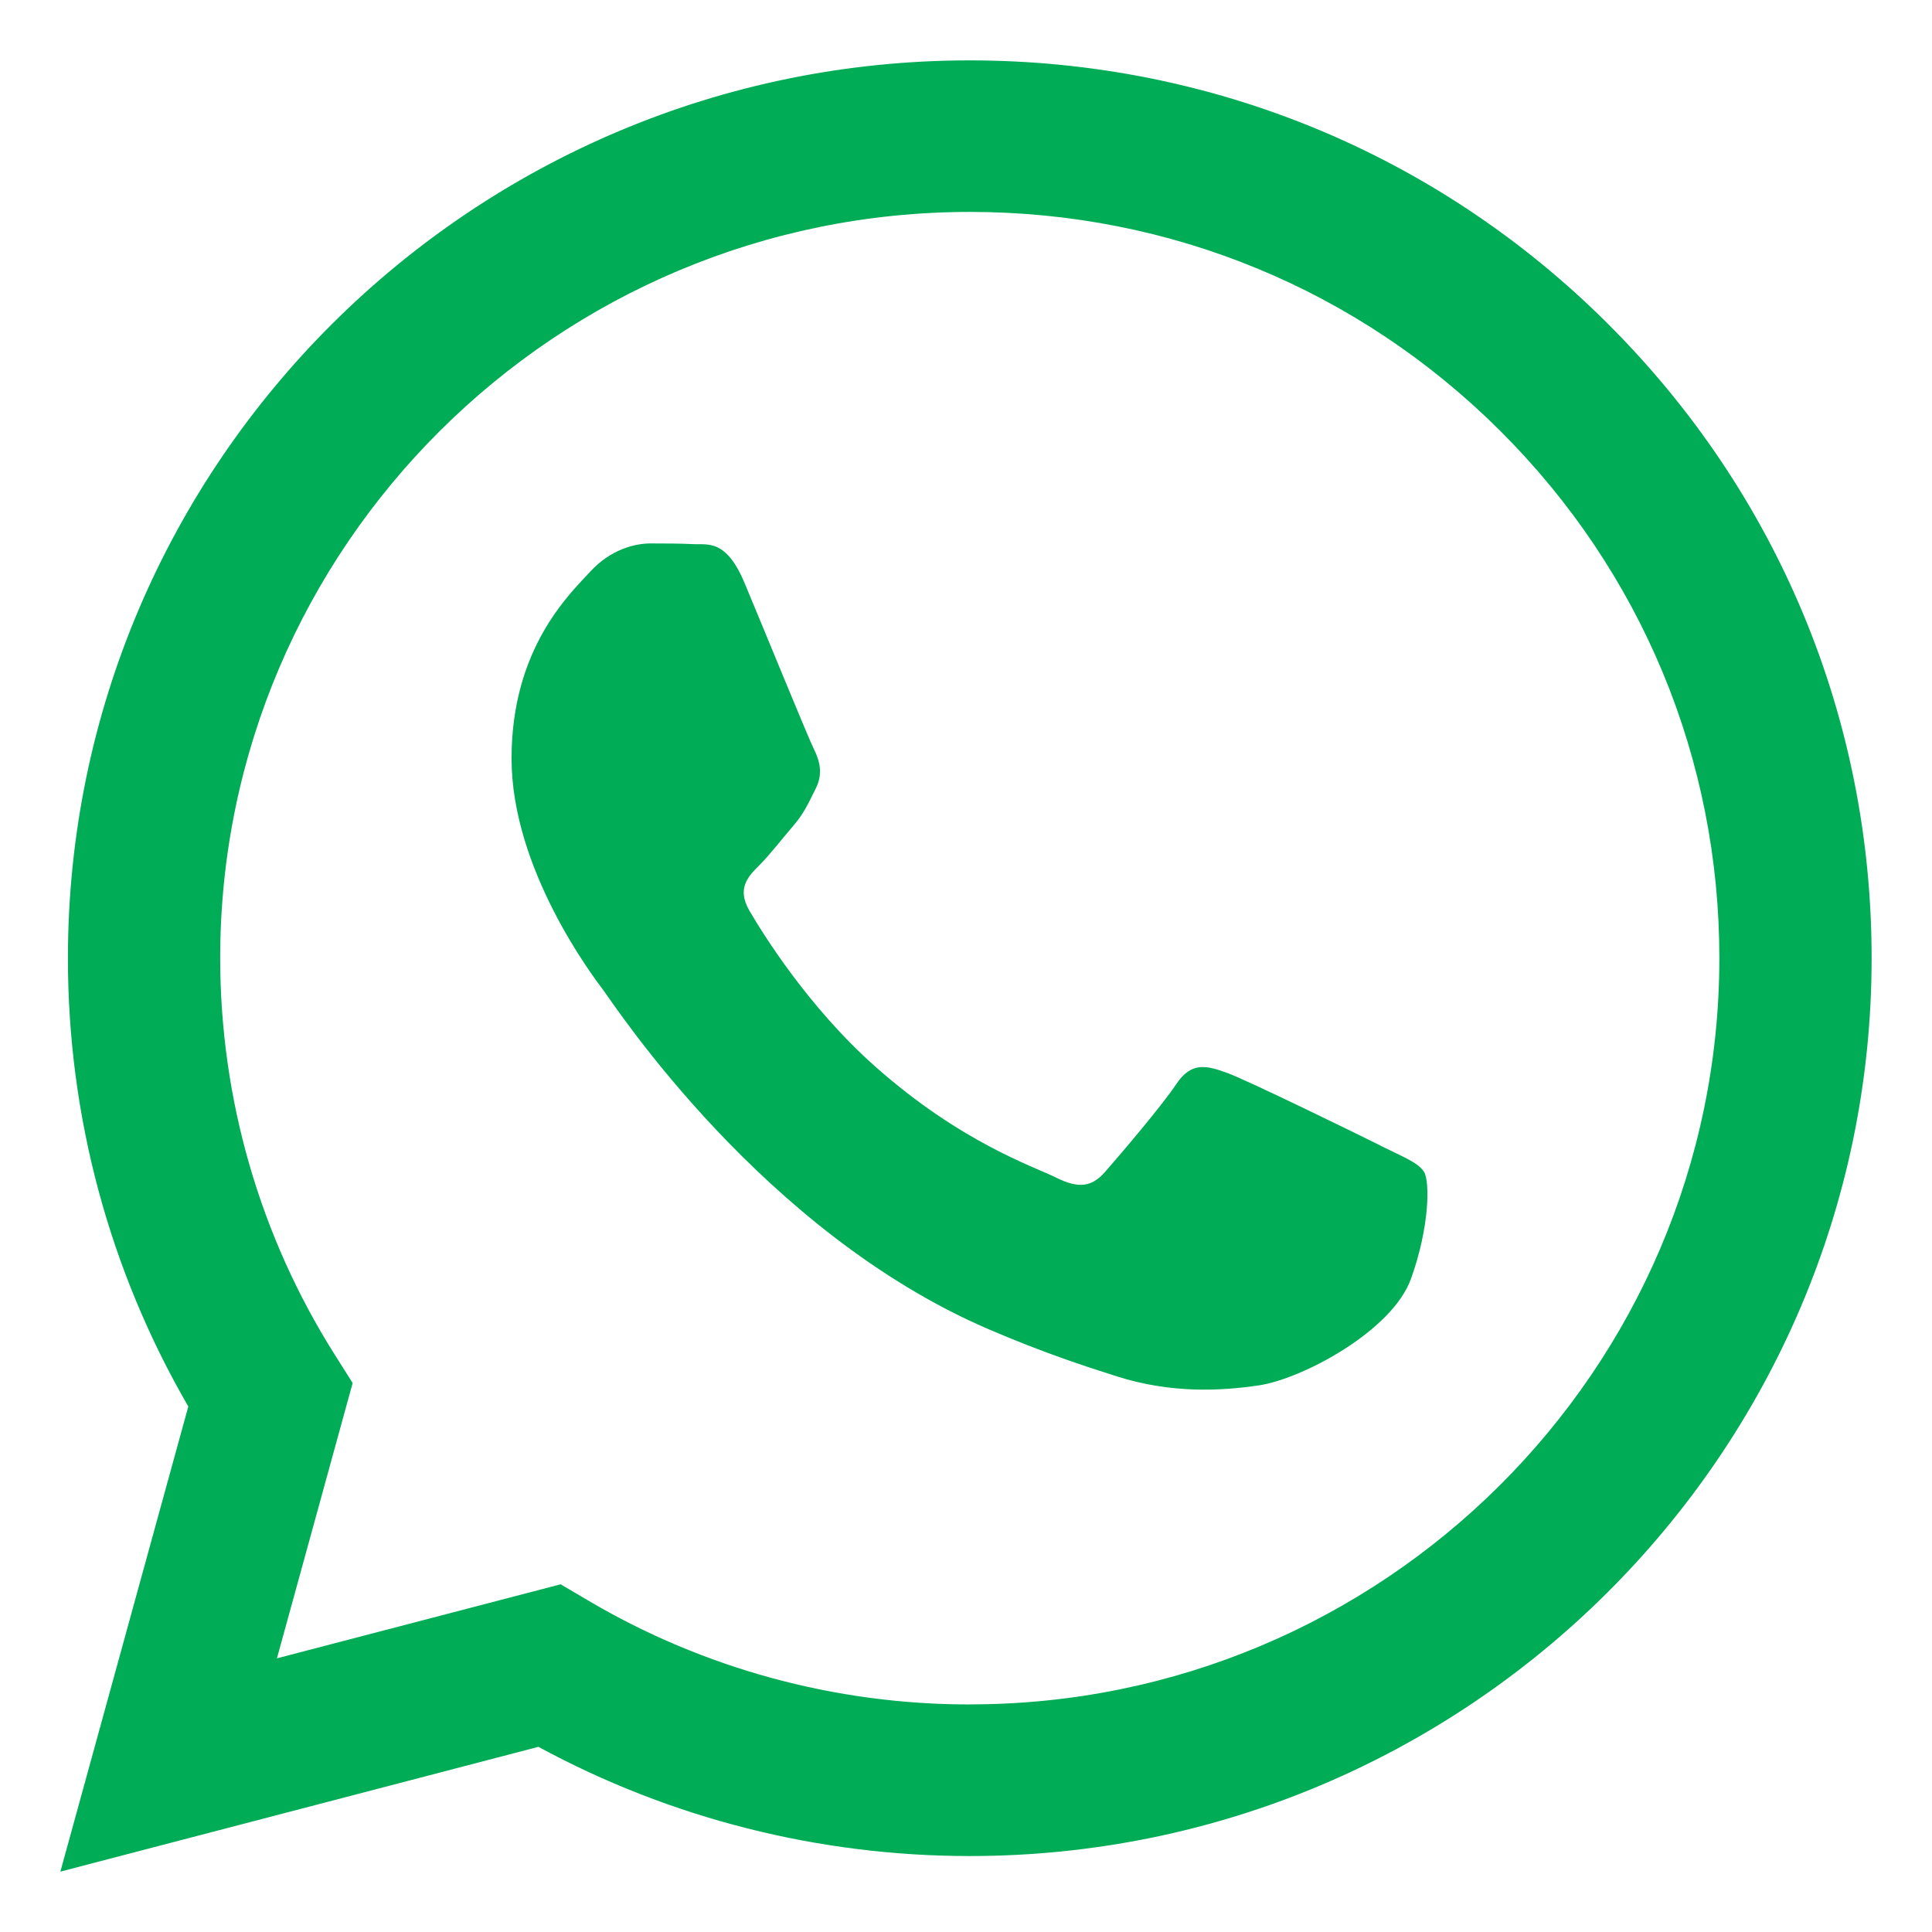 <svg width="32" height="32" viewBox="0 0 32 32" fill="none" xmlns="http://www.w3.org/2000/svg">
<path fill-rule="evenodd" clip-rule="evenodd" d="M26.629 5.36C23.809 2.549 20.059 1.002 16.063 1C7.829 1 1.128 7.668 1.125 15.865C1.123 18.485 1.812 21.042 3.119 23.296L1 31L8.918 28.933C11.1 30.118 13.557 30.741 16.057 30.742H16.063C24.296 30.742 30.997 24.073 31 15.877C31.002 11.905 29.449 8.17 26.629 5.361V5.36ZM16.063 28.231H16.058C13.831 28.231 11.646 27.635 9.739 26.508L9.286 26.241L4.587 27.467L5.841 22.907L5.546 22.44C4.303 20.473 3.647 18.198 3.647 15.864C3.65 9.052 9.22 3.51 16.068 3.51C19.384 3.511 22.502 4.797 24.846 7.134C27.19 9.469 28.48 12.574 28.478 15.875C28.475 22.688 22.906 28.23 16.063 28.23V28.231ZM22.873 18.978C22.5 18.792 20.665 17.894 20.323 17.77C19.98 17.645 19.732 17.584 19.483 17.956C19.235 18.328 18.519 19.165 18.302 19.412C18.084 19.66 17.866 19.691 17.493 19.505C17.12 19.319 15.918 18.927 14.492 17.661C13.383 16.676 12.633 15.46 12.415 15.088C12.197 14.715 12.392 14.515 12.578 14.33C12.746 14.163 12.952 13.896 13.138 13.679C13.325 13.462 13.387 13.306 13.512 13.059C13.637 12.811 13.574 12.595 13.481 12.408C13.387 12.222 12.642 10.394 12.33 9.651C12.027 8.927 11.719 9.025 11.491 9.013C11.273 9.002 11.024 9.001 10.775 9.001C10.526 9.001 10.122 9.093 9.779 9.465C9.437 9.837 8.473 10.735 8.473 12.563C8.473 14.391 9.81 16.158 9.997 16.406C10.183 16.654 12.629 20.406 16.372 22.015C17.262 22.398 17.958 22.626 18.501 22.798C19.395 23.081 20.208 23.041 20.852 22.946C21.568 22.839 23.06 22.047 23.371 21.179C23.682 20.312 23.682 19.568 23.588 19.413C23.495 19.258 23.246 19.165 22.872 18.979V18.977L22.873 18.978Z" fill="#00AC55"/>
</svg>
